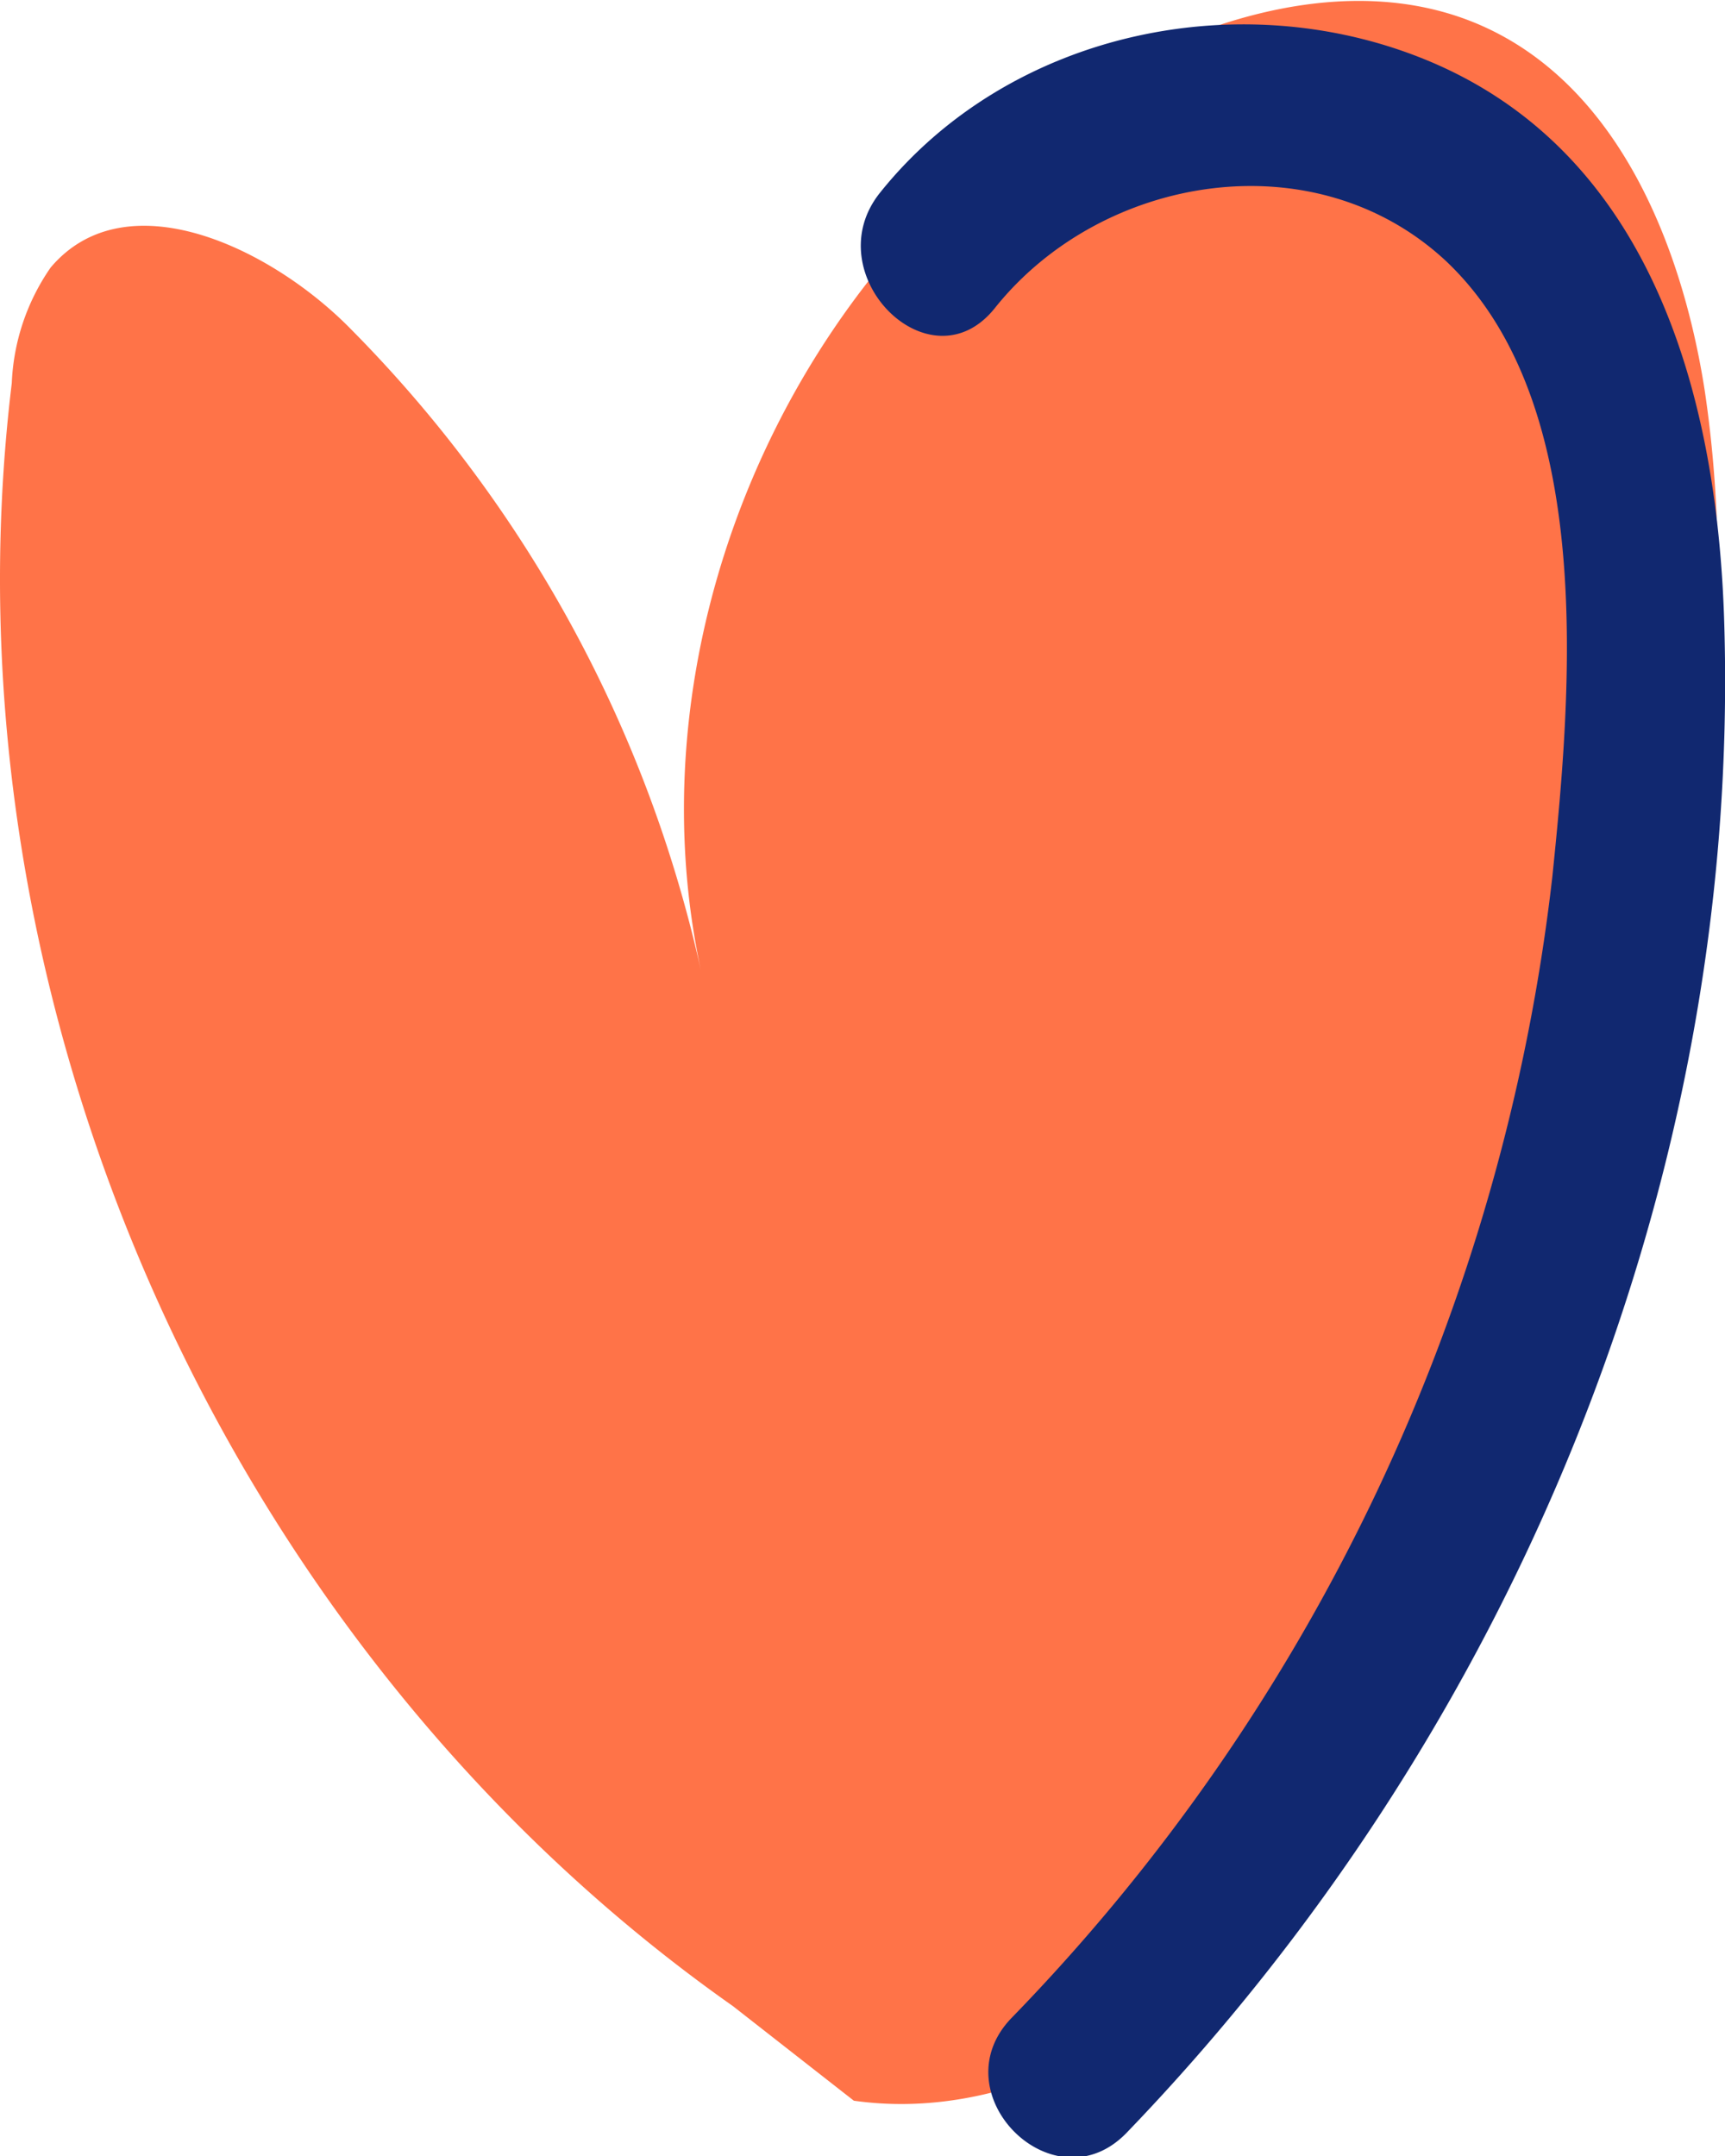<?xml version="1.0" encoding="UTF-8"?> <svg xmlns="http://www.w3.org/2000/svg" id="Слой_1" data-name="Слой 1" viewBox="0 0 68.81 85.99"> <defs> <style>.cls-1{fill:#ff7348;}.cls-2{fill:#112870;}</style> </defs> <title>2</title> <path class="cls-1" d="M43.89,94.53C23.61,80.26,12.13,54.42,15.12,29.8a8.71,8.71,0,0,1,1.55-4.61c3-3.55,8.79-.81,12,2.48A52.48,52.48,0,0,1,42.66,53.45C39.5,39.35,46.9,23.55,59.77,17c4.28-2.19,9.46-3.4,13.88-1.5,5.48,2.36,8.08,8.69,9,14.59C85,45.88,79,61.66,72.84,76.41c-2.27,5.41-4.65,10.91-8.58,15.26s-9.74,7.45-15.55,6.63" transform="translate(-14.65 -14.52)"></path> <path class="cls-2" d="M54.34,26.8c4.25-5.32,12.75-6.76,18-1.86,6,5.68,5,17.1,4.23,24.57A78,78,0,0,1,55,95c-2.9,3,1.68,7.59,4.59,4.58C74.92,83.67,84,61.92,83.44,39.75c-.2-8.9-2.64-18.82-11.57-22.7-7.55-3.27-16.94-1.32-22.12,5.16-2.58,3.23,2,7.85,4.59,4.59Z" transform="translate(-14.65 -14.52)"></path> </svg> 